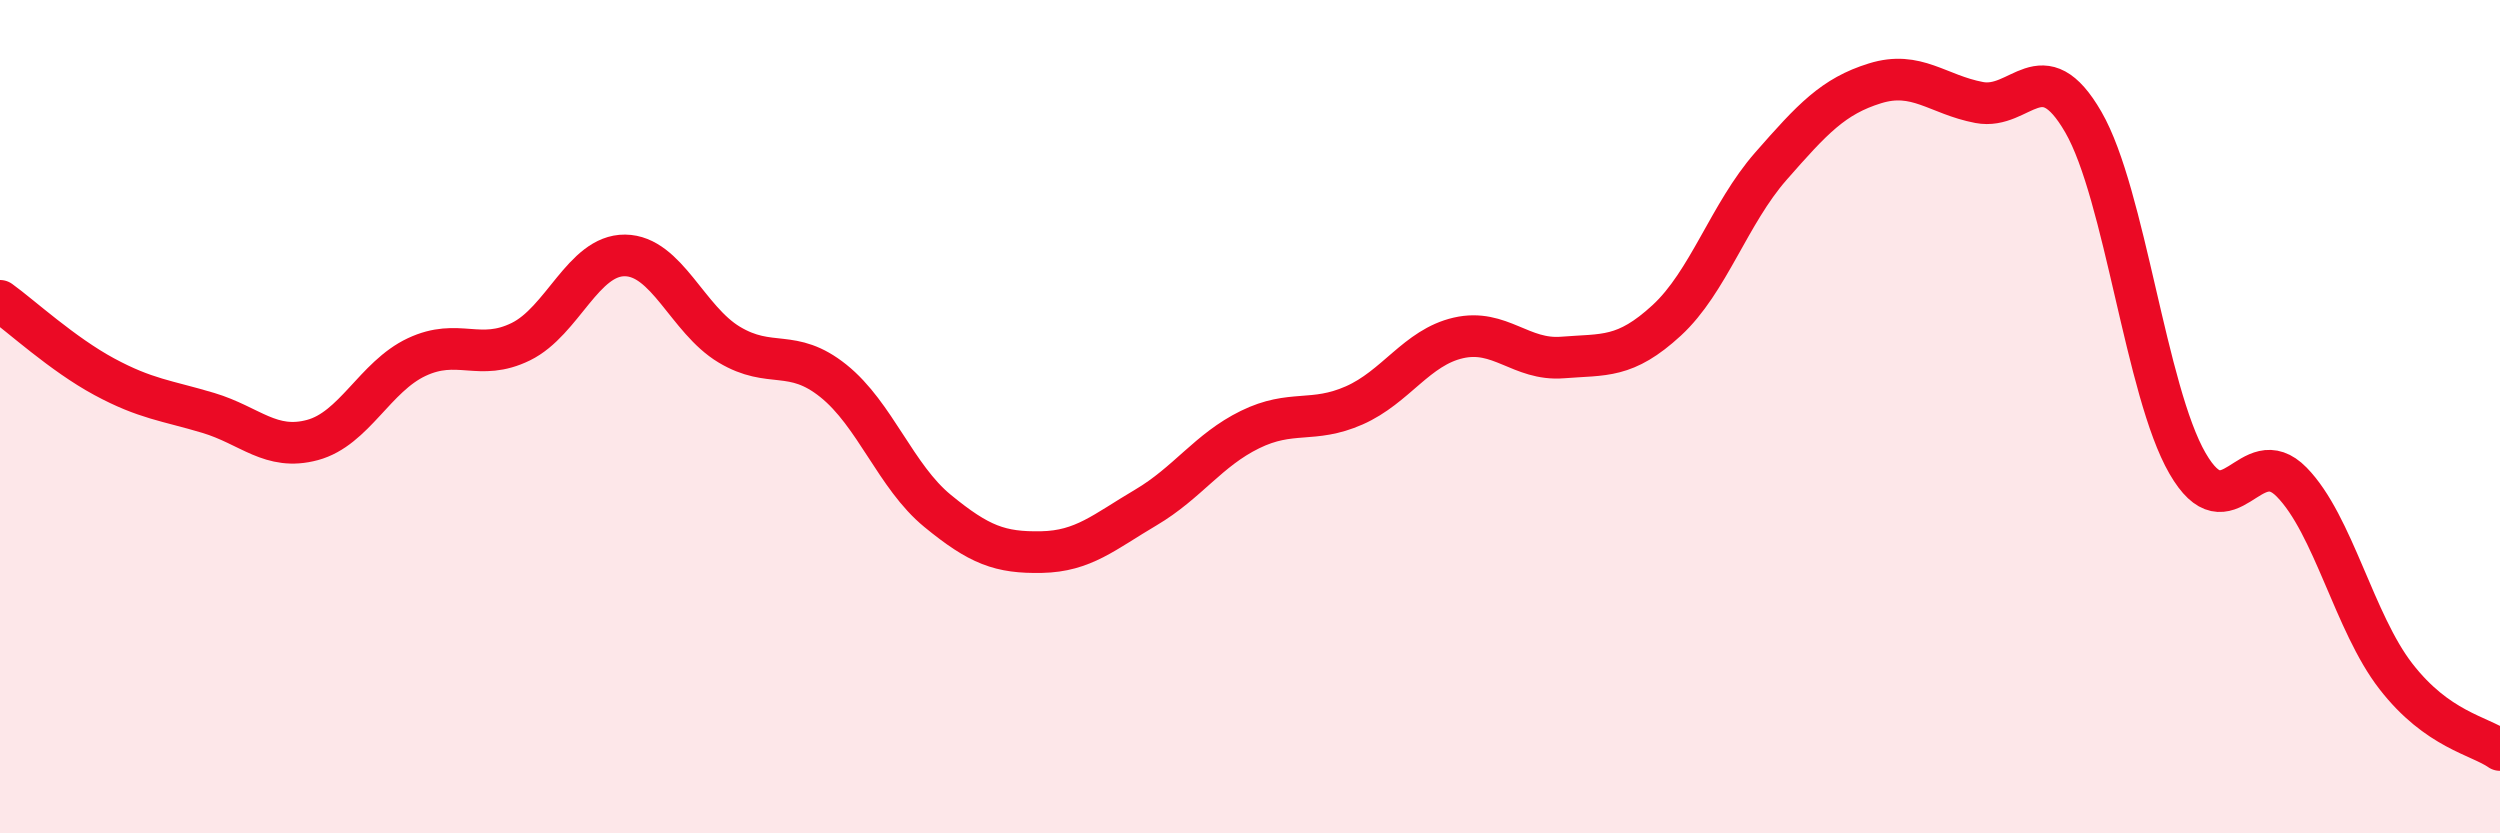 
    <svg width="60" height="20" viewBox="0 0 60 20" xmlns="http://www.w3.org/2000/svg">
      <path
        d="M 0,7.22 C 0.5,7.58 1.5,8.5 2.5,9.04 C 3.5,9.58 4,9.61 5,9.91 C 6,10.21 6.5,10.83 7.5,10.56 C 8.5,10.29 9,9.04 10,8.57 C 11,8.1 11.5,8.69 12.5,8.2 C 13.5,7.71 14,6.12 15,6.13 C 16,6.14 16.5,7.67 17.5,8.27 C 18.5,8.87 19,8.34 20,9.14 C 21,9.94 21.5,11.44 22.5,12.26 C 23.5,13.08 24,13.27 25,13.25 C 26,13.23 26.5,12.77 27.5,12.18 C 28.5,11.59 29,10.8 30,10.31 C 31,9.82 31.5,10.17 32.5,9.73 C 33.5,9.29 34,8.34 35,8.11 C 36,7.88 36.5,8.66 37.5,8.58 C 38.5,8.5 39,8.61 40,7.69 C 41,6.77 41.5,5.13 42.5,3.99 C 43.5,2.85 44,2.31 45,2 C 46,1.69 46.5,2.27 47.5,2.46 C 48.5,2.65 49,1.2 50,2.93 C 51,4.66 51.5,9.39 52.5,11.12 C 53.5,12.85 54,10.55 55,11.57 C 56,12.59 56.5,14.94 57.5,16.23 C 58.5,17.52 59.5,17.65 60,18L60 20L0 20Z"
        fill="#EB0A25"
        opacity="0.1"
        stroke-linecap="round"
        stroke-linejoin="round"
      />
      <path
        d="M 0,7.22 C 0.5,7.58 1.5,8.5 2.5,9.04 C 3.5,9.58 4,9.61 5,9.91 C 6,10.21 6.5,10.83 7.5,10.56 C 8.5,10.29 9,9.04 10,8.57 C 11,8.1 11.5,8.69 12.5,8.2 C 13.5,7.71 14,6.12 15,6.13 C 16,6.14 16.5,7.67 17.5,8.27 C 18.5,8.87 19,8.34 20,9.14 C 21,9.94 21.5,11.44 22.5,12.26 C 23.5,13.08 24,13.27 25,13.25 C 26,13.23 26.5,12.77 27.5,12.18 C 28.5,11.59 29,10.8 30,10.31 C 31,9.82 31.5,10.17 32.5,9.73 C 33.5,9.29 34,8.34 35,8.11 C 36,7.88 36.5,8.66 37.5,8.58 C 38.5,8.5 39,8.61 40,7.69 C 41,6.77 41.5,5.13 42.5,3.99 C 43.5,2.85 44,2.31 45,2 C 46,1.69 46.5,2.27 47.5,2.46 C 48.5,2.65 49,1.2 50,2.93 C 51,4.66 51.5,9.39 52.5,11.12 C 53.5,12.85 54,10.55 55,11.57 C 56,12.59 56.5,14.94 57.5,16.23 C 58.5,17.52 59.5,17.65 60,18"
        stroke="#EB0A25"
        stroke-width="1"
        fill="none"
        stroke-linecap="round"
        stroke-linejoin="round"
      />
    </svg>
  